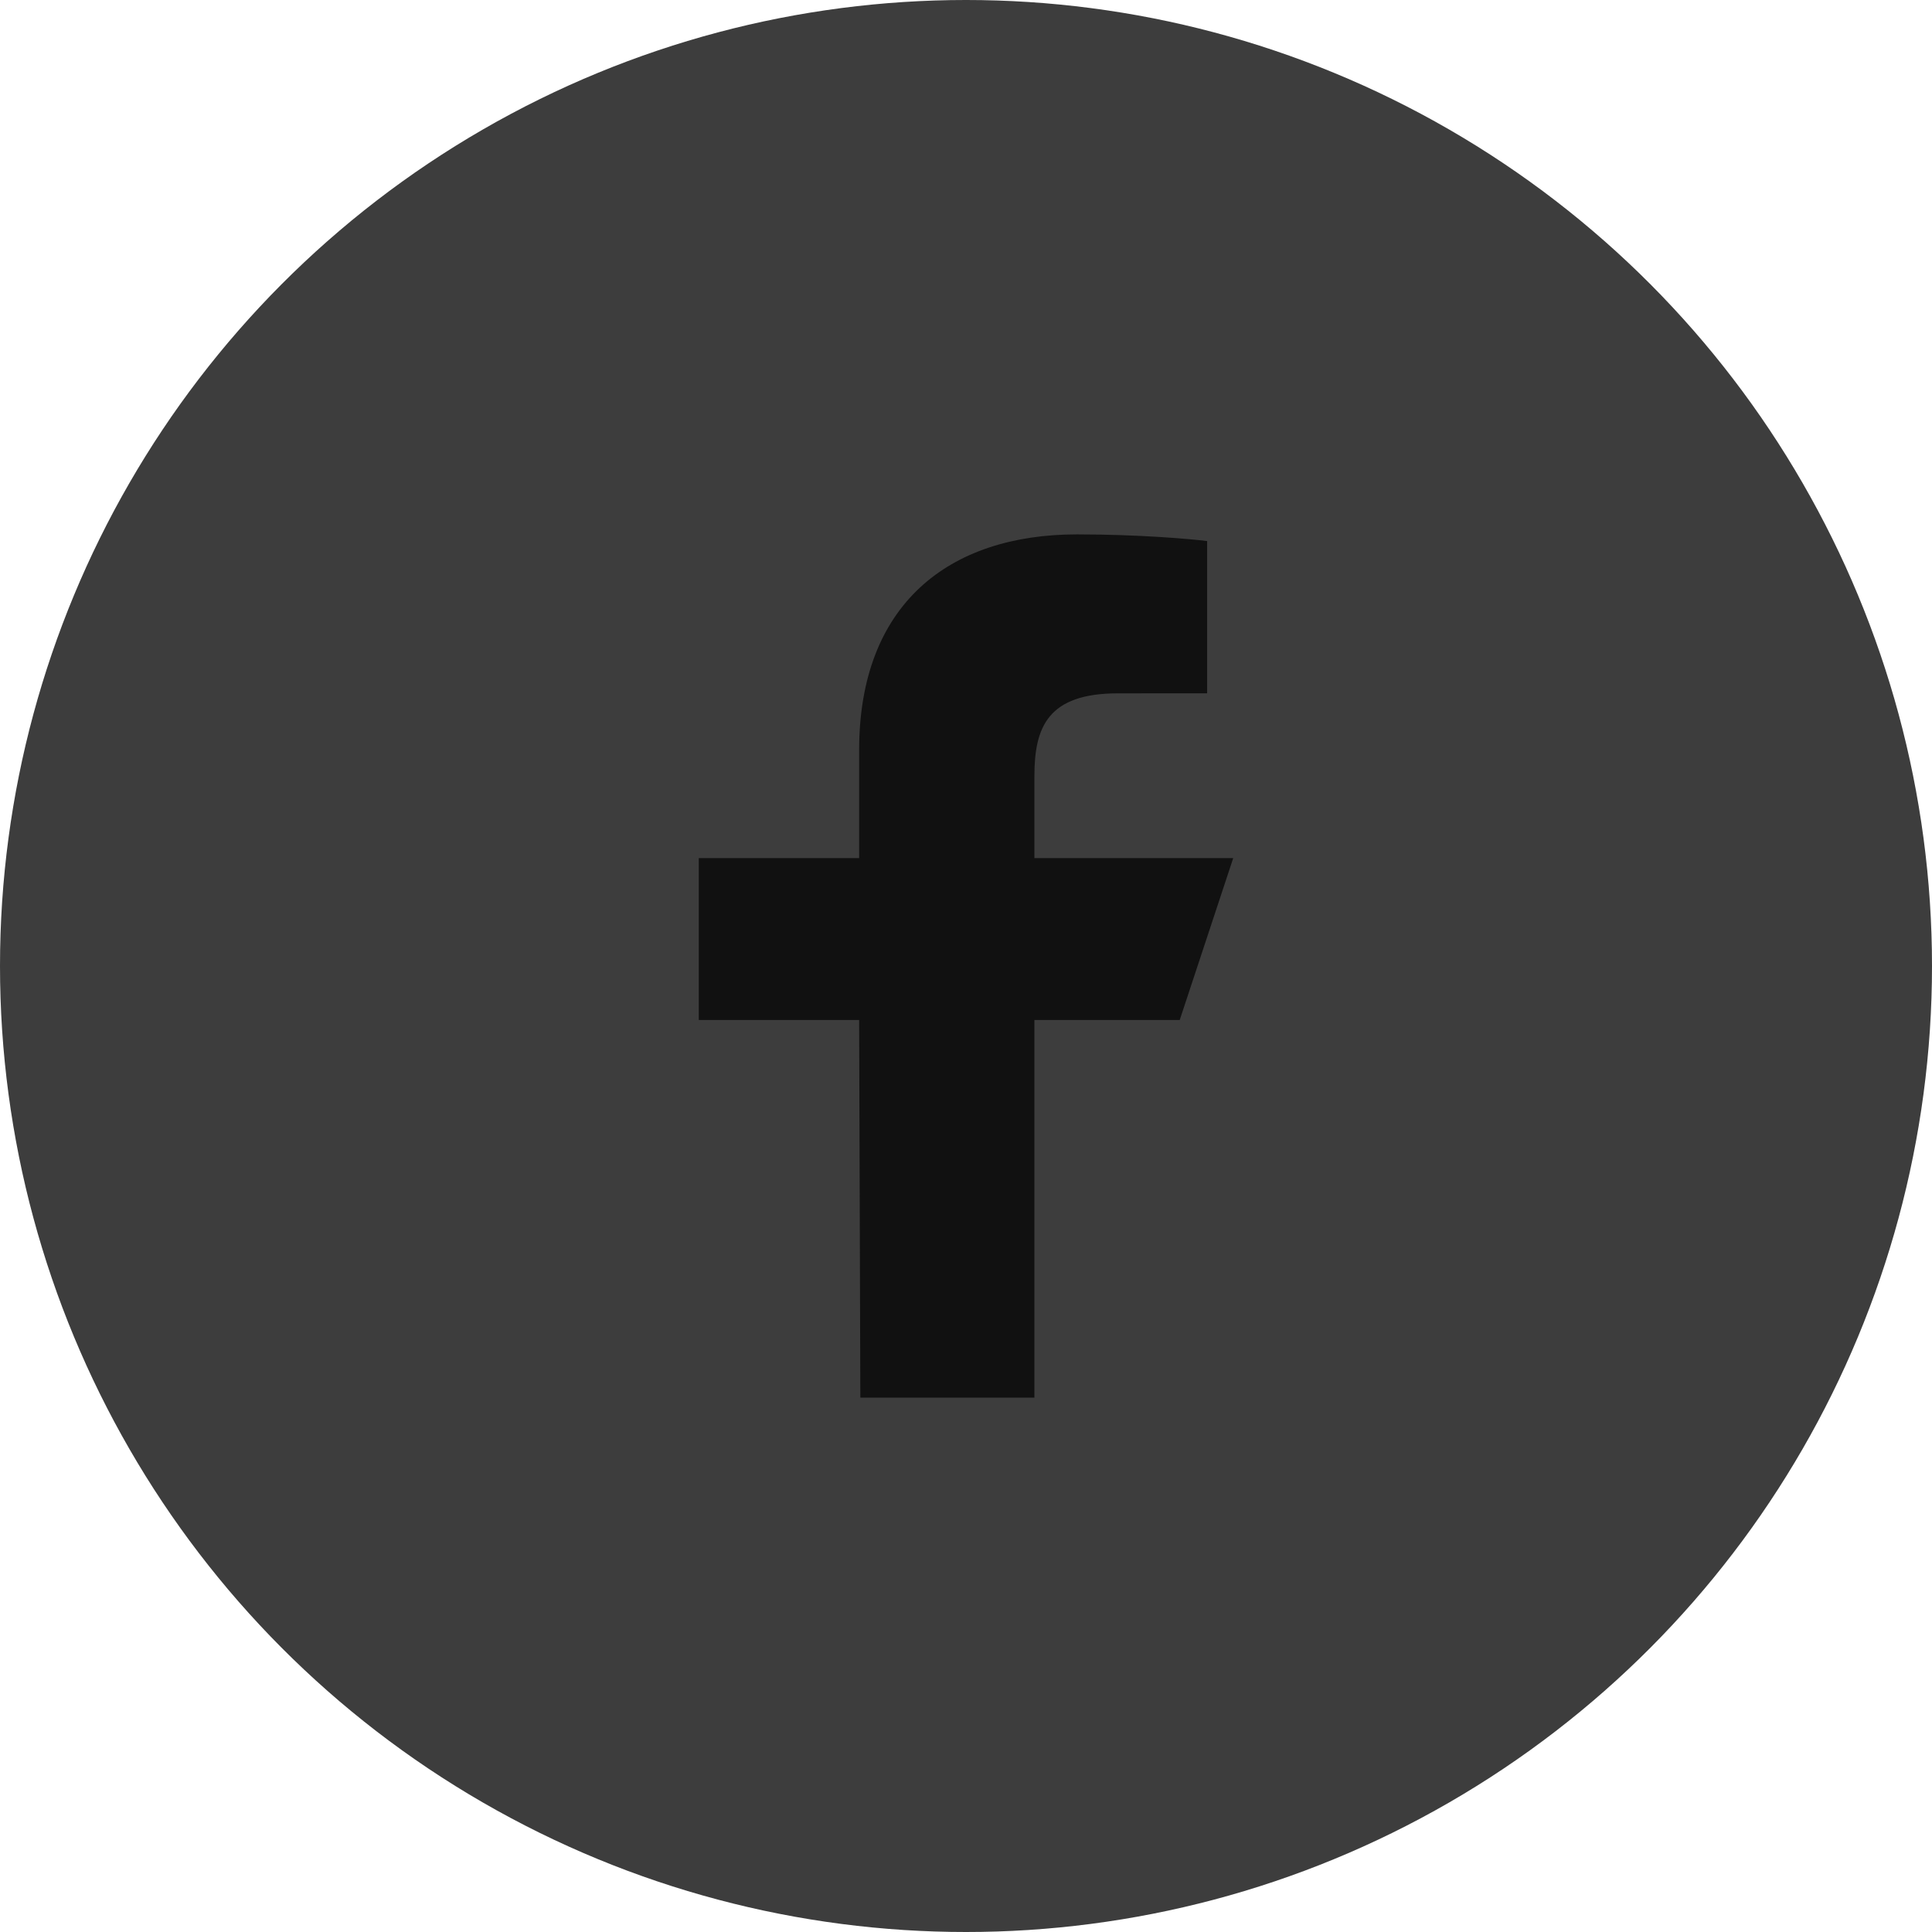<?xml version="1.0" encoding="UTF-8"?>
<svg width="32px" height="32px" viewBox="0 0 32 32" version="1.1" xmlns="http://www.w3.org/2000/svg" xmlns:xlink="http://www.w3.org/1999/xlink">
    <!-- Generator: Sketch 48.1 (47250) - http://www.bohemiancoding.com/sketch -->
    <title>facebook</title>
    <desc>Created with Sketch.</desc>
    <defs></defs>
    <g id="Desktop-1" stroke="none" stroke-width="1" fill="none" fill-rule="evenodd" transform="translate(-30, -7207)">
        <g id="facebook" transform="translate(30, 7207)">
            <circle id="Mask" fill="#3D3D3D" cx="16" cy="16" r="16"></circle>
            <path d="M14.25,23.149 L14.23,16.894 L11.574,16.894 L11.574,14.213 L14.23,14.213 L14.23,12.426 C14.23,10.013 15.709,8.851 17.84,8.851 C18.861,8.851 19.739,8.928 19.994,8.962 L19.994,11.483 L18.516,11.484 C17.357,11.484 17.133,12.04 17.133,12.856 L17.133,14.213 L20.426,14.213 L19.54,16.894 L17.133,16.894 L17.133,23.149 L14.25,23.149 Z" id="Shape" fill="#111111" fill-rule="nonzero"></path>
        </g>
    </g>
</svg>